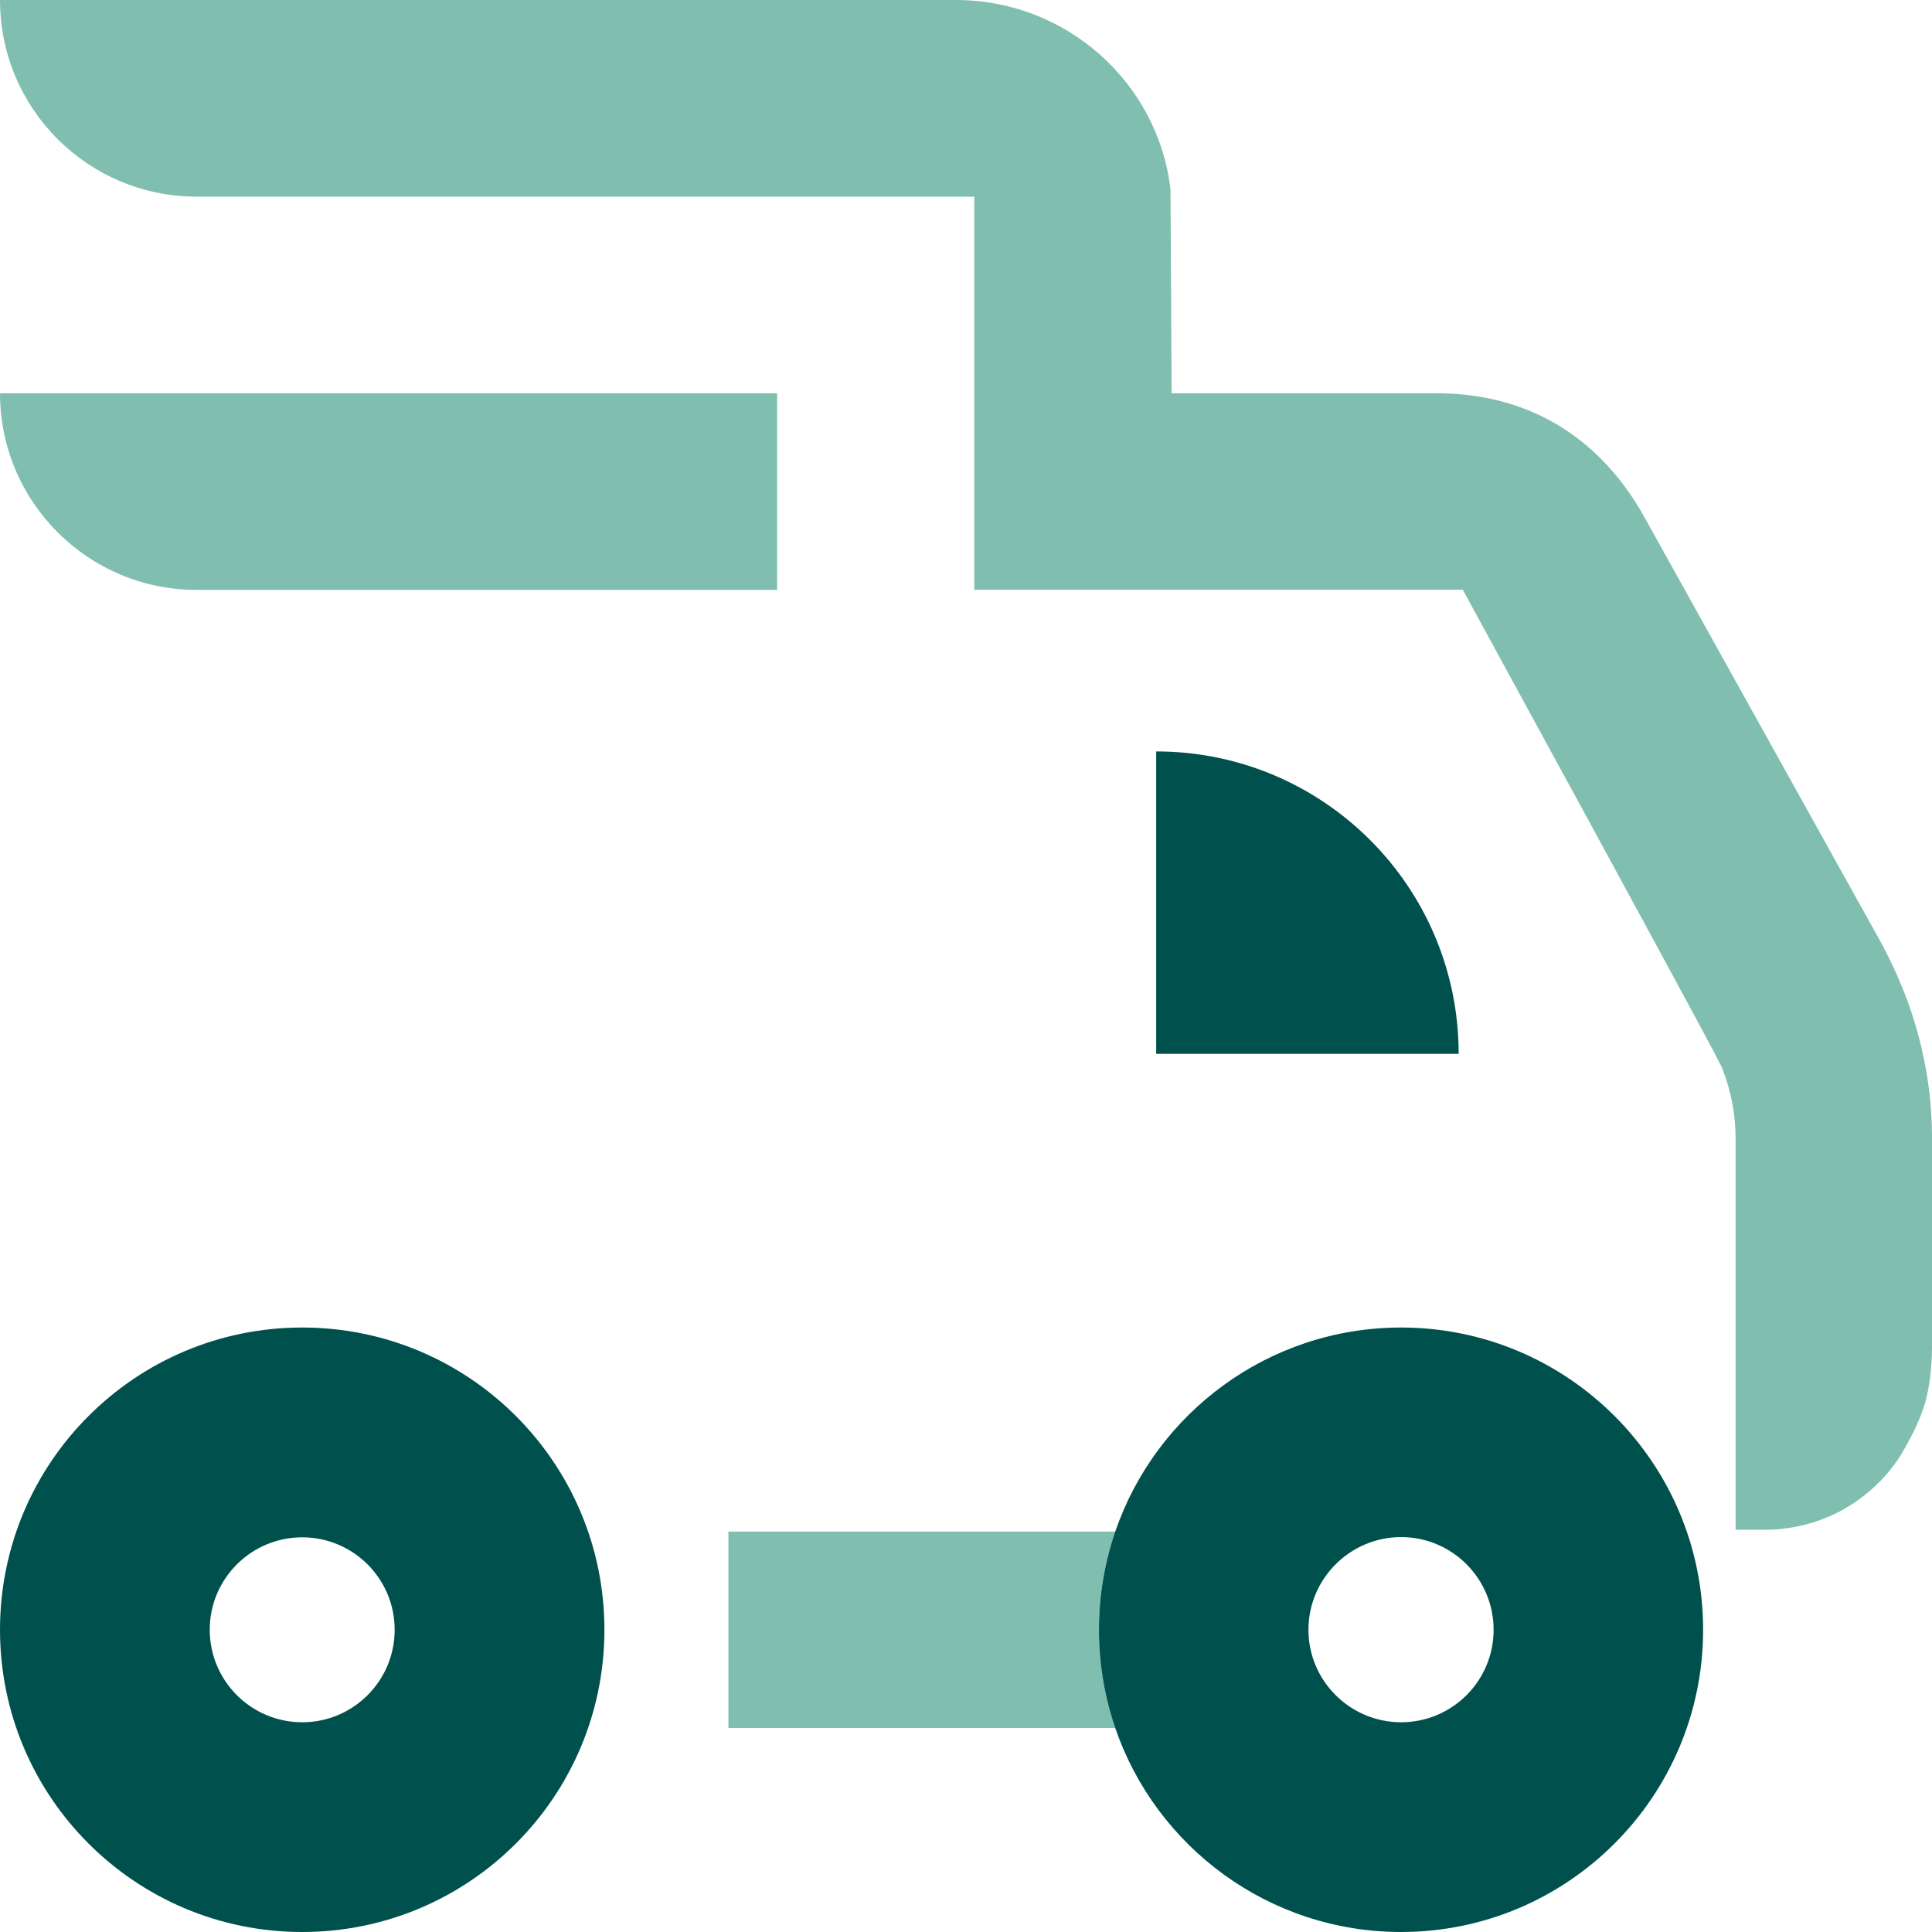 <svg width="32" height="32" viewBox="0 0 32 32" fill="none" xmlns="http://www.w3.org/2000/svg">
<g clip-path="url(#clip0_3_4730)">
<path d="M18.202 26.994C18.202 27.566 18.297 28.11 18.473 28.621H12.065V25.368H18.473C18.297 25.878 18.202 26.423 18.202 26.994Z" fill="#80BFB0"/>
<path d="M32 18.781V22.339C31.996 22.663 31.962 22.952 31.89 23.223C31.817 23.471 31.703 23.722 31.516 24.046C31.375 24.286 31.181 24.518 30.952 24.709C30.549 25.051 30.057 25.265 29.516 25.322C29.444 25.333 29.368 25.333 29.318 25.337H28.747V18.827C28.743 18.45 28.674 18.084 28.533 17.714C28.514 17.661 28.499 17.619 27.489 15.756C26.773 14.434 25.821 12.686 25.158 11.474C24.697 10.625 24.373 10.034 24.373 10.034L24.229 9.768H16.137V3.257H3.257C1.459 3.257 0 1.802 0 0H15.836C17.657 0 19.181 1.364 19.387 3.135L19.406 6.514H23.718C25.269 6.491 26.491 7.211 27.25 8.59L31.105 15.52C31.284 15.84 31.432 16.156 31.573 16.522C31.848 17.257 31.992 18.019 32 18.781Z" fill="#80BFB0"/>
<path d="M12.872 6.514V9.771H3.257C1.459 9.771 0 8.312 0 6.514H12.869H12.872Z" fill="#80BFB0"/>
<path d="M19.15 17.455V12.446C21.92 12.446 24.16 14.69 24.16 17.455H19.15Z" fill="#00514D"/>
<path d="M5.006 21.988C2.24 21.988 0 24.229 0 26.994C0 29.76 2.24 32 5.006 32C7.771 32 10.011 29.76 10.011 26.994C10.011 24.229 7.771 21.988 5.006 21.988ZM5.006 28.526C4.16 28.526 3.474 27.84 3.474 26.994C3.474 26.148 4.16 25.463 5.006 25.463C5.851 25.463 6.537 26.148 6.537 26.994C6.537 27.84 5.851 28.526 5.006 28.526Z" fill="#00514D"/>
<path d="M23.207 21.988C21.013 21.988 19.146 23.402 18.472 25.368C18.297 25.878 18.202 26.423 18.202 26.994C18.202 27.566 18.297 28.11 18.472 28.621C19.146 30.587 21.013 32 23.207 32C25.969 32 28.209 29.756 28.209 26.994C28.209 24.232 25.969 21.988 23.207 21.988ZM23.207 28.526C22.362 28.526 21.672 27.84 21.672 26.994C21.672 26.148 22.362 25.459 23.207 25.459C24.053 25.459 24.739 26.148 24.739 26.994C24.739 27.84 24.053 28.526 23.207 28.526Z" fill="#00514D"/>
</g>
<defs>
<clipPath id="clip0_3_4730">
<rect width="32" height="32" fill="white"/>
</clipPath>
</defs>
</svg>
